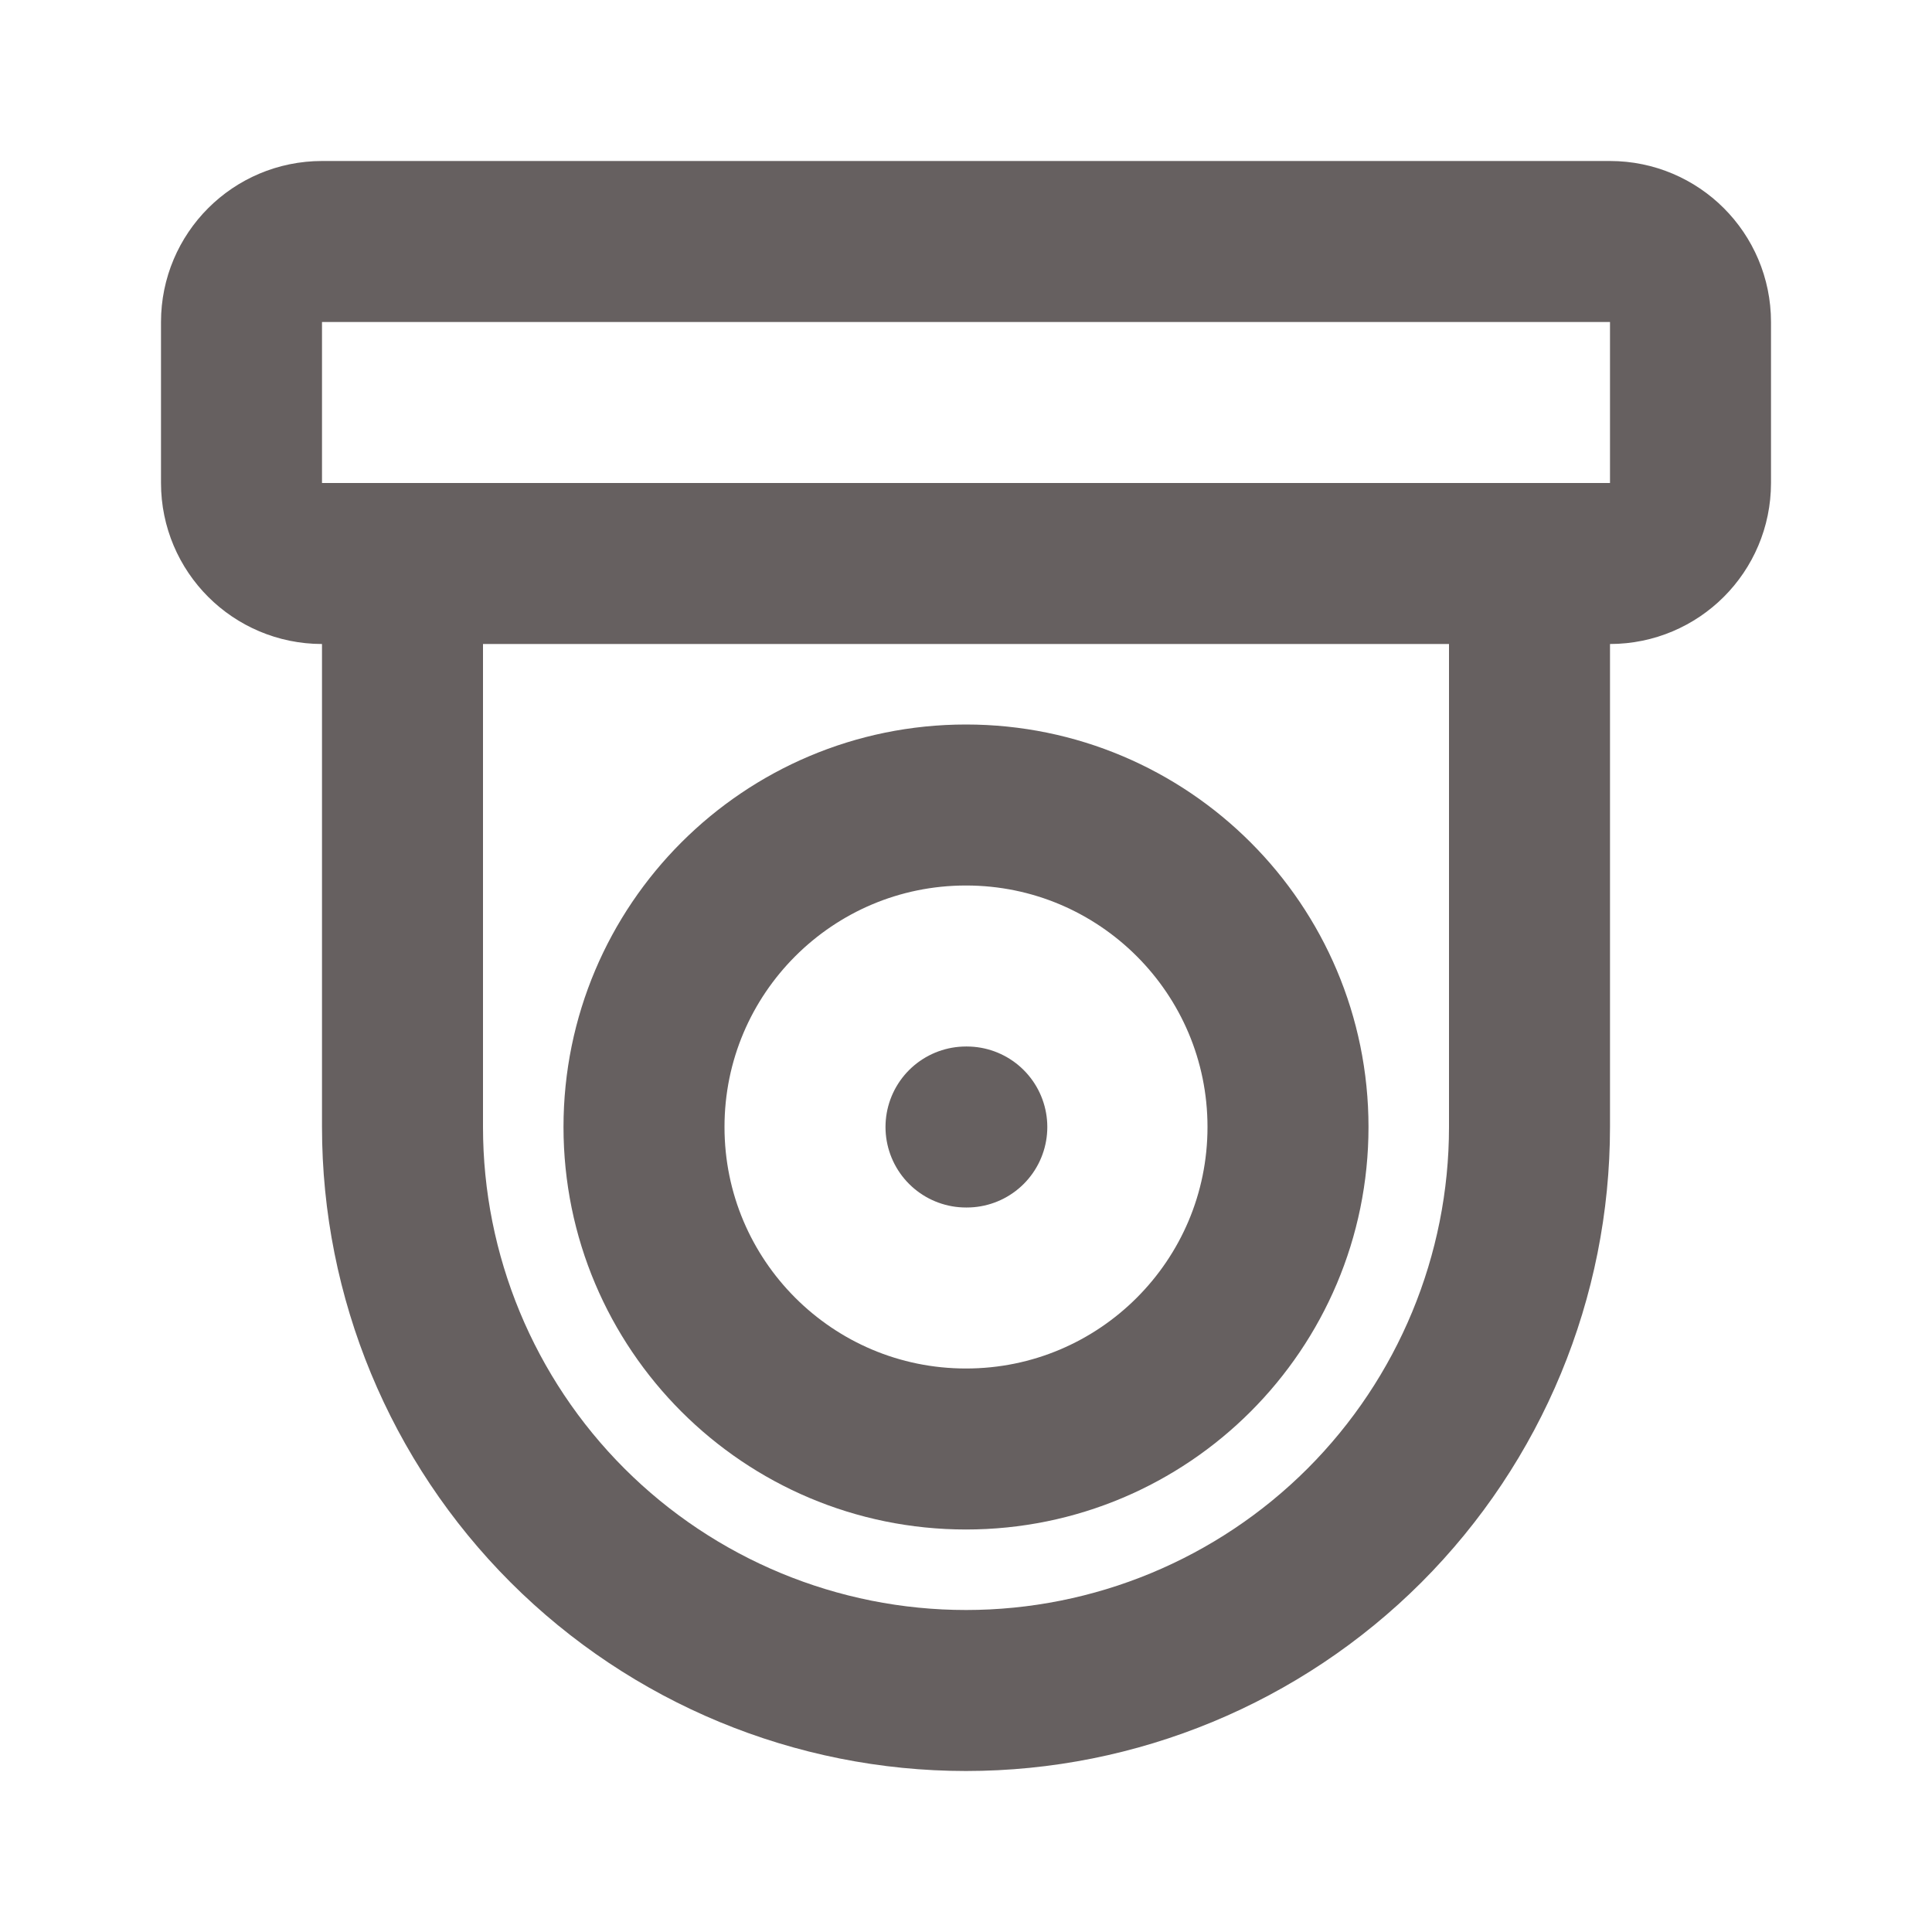 <svg width="24" height="24" viewBox="0 0 24 24" fill="none" xmlns="http://www.w3.org/2000/svg">
<path d="M20 3H4C3.448 3 3 3.448 3 4V6C3 6.552 3.448 7 4 7H20C20.552 7 21 6.552 21 6V4C21 3.448 20.552 3 20 3Z" stroke="#666060" stroke-width="2" stroke-linecap="round" stroke-linejoin="round"/>
<path d="M12 18C14.209 18 16 16.209 16 14C16 11.791 14.209 10 12 10C9.791 10 8 11.791 8 14C8 16.209 9.791 18 12 18Z" stroke="#666060" stroke-width="2" stroke-linecap="round" stroke-linejoin="round"/>
<path d="M19 7V14C19 15.857 18.262 17.637 16.95 18.95C15.637 20.262 13.857 21 12 21C10.143 21 8.363 20.262 7.05 18.95C5.737 17.637 5 15.857 5 14V7" stroke="#666060" stroke-width="2" stroke-linecap="round" stroke-linejoin="round"/>
<path d="M12 14H12.01" stroke="#666060" stroke-width="2" stroke-linecap="round" stroke-linejoin="round"/>
</svg>
